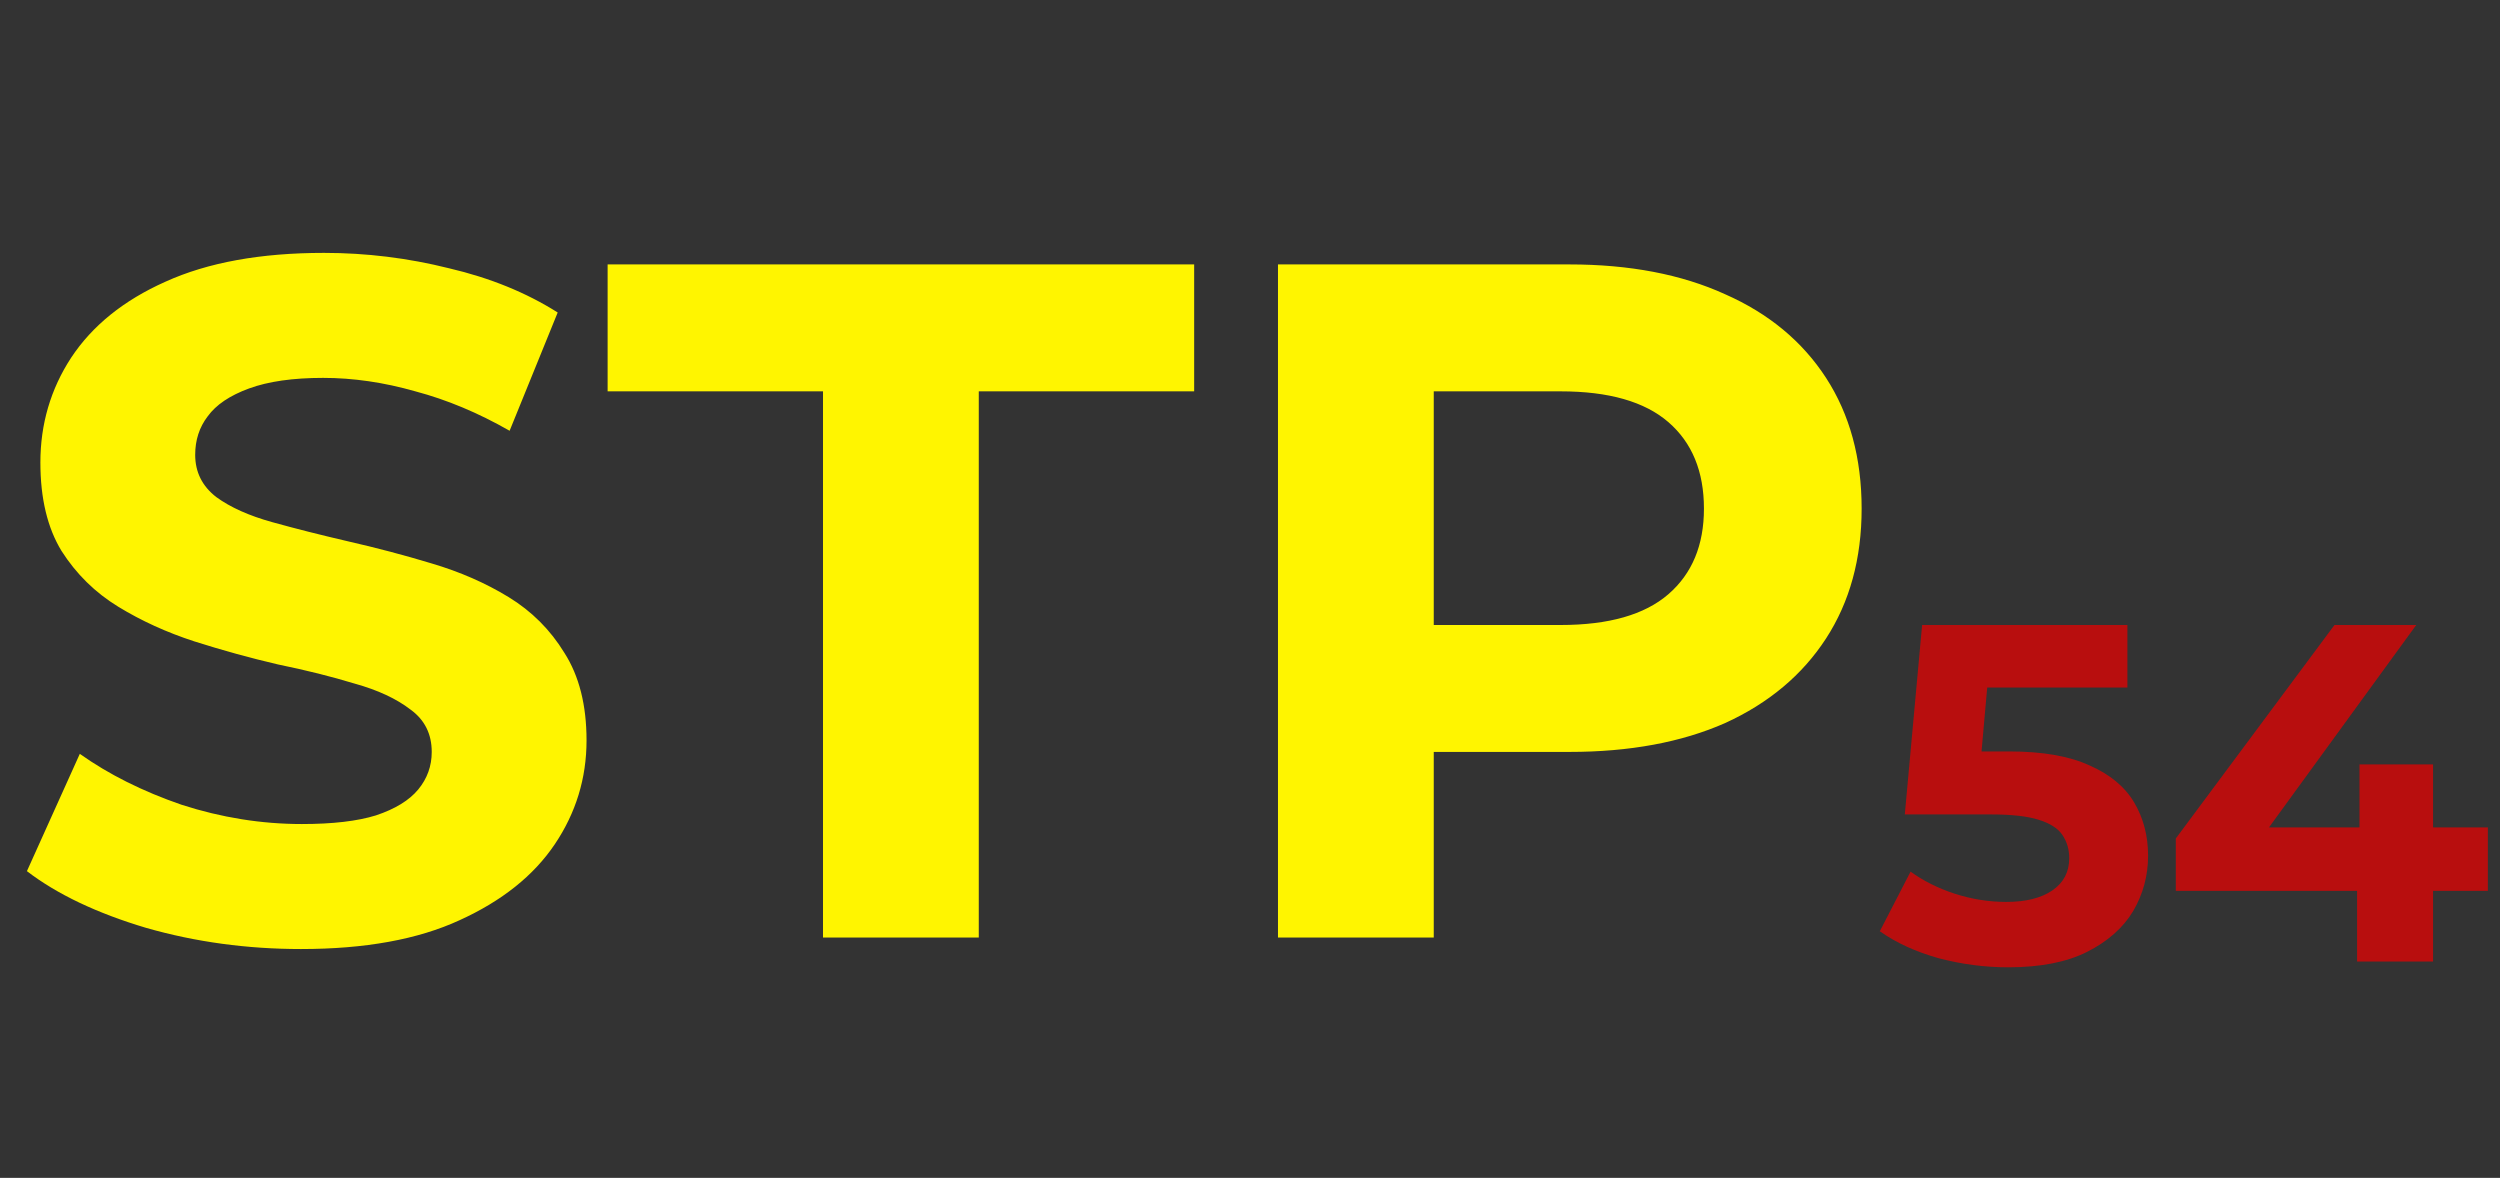 <?xml version="1.0" encoding="UTF-8"?> <svg xmlns="http://www.w3.org/2000/svg" width="104" height="49" viewBox="0 0 104 49" fill="none"><rect x="0" y="0" width="104" height="49" fill="#333333" stroke="none"/> <path d="M12.52 39.48C10.28 39.48 8.133 39.187 6.08 38.6C4.027 37.987 2.373 37.2 1.12 36.24L3.32 31.36C4.52 32.213 5.933 32.92 7.56 33.48C9.213 34.013 10.88 34.28 12.56 34.28C13.84 34.28 14.867 34.16 15.64 33.92C16.44 33.653 17.027 33.293 17.4 32.84C17.773 32.387 17.96 31.867 17.96 31.28C17.96 30.533 17.667 29.947 17.08 29.52C16.493 29.067 15.72 28.707 14.76 28.44C13.8 28.147 12.733 27.88 11.56 27.64C10.413 27.373 9.253 27.053 8.08 26.68C6.933 26.307 5.88 25.827 4.92 25.24C3.96 24.653 3.173 23.88 2.56 22.92C1.973 21.96 1.68 20.733 1.68 19.24C1.68 17.64 2.107 16.187 2.96 14.88C3.84 13.547 5.147 12.493 6.88 11.72C8.64 10.92 10.84 10.52 13.48 10.52C15.24 10.52 16.973 10.733 18.68 11.16C20.387 11.56 21.893 12.173 23.2 13L21.2 17.92C19.893 17.173 18.587 16.627 17.28 16.28C15.973 15.907 14.693 15.72 13.44 15.72C12.187 15.72 11.16 15.867 10.36 16.16C9.56 16.453 8.987 16.84 8.64 17.32C8.293 17.773 8.12 18.307 8.12 18.92C8.12 19.64 8.413 20.227 9 20.68C9.587 21.107 10.36 21.453 11.32 21.72C12.28 21.987 13.333 22.253 14.48 22.52C15.653 22.787 16.813 23.093 17.96 23.44C19.133 23.787 20.2 24.253 21.16 24.84C22.12 25.427 22.893 26.2 23.48 27.16C24.093 28.12 24.4 29.333 24.4 30.8C24.4 32.373 23.96 33.813 23.08 35.12C22.2 36.427 20.88 37.48 19.12 38.28C17.387 39.08 15.187 39.48 12.52 39.48ZM34.237 39V16.28H25.277V11H49.677V16.28H40.717V39H34.237ZM53.164 39V11H65.284C67.79 11 69.95 11.413 71.764 12.24C73.577 13.04 74.977 14.2 75.964 15.72C76.95 17.24 77.444 19.053 77.444 21.16C77.444 23.24 76.95 25.04 75.964 26.56C74.977 28.08 73.577 29.253 71.764 30.08C69.95 30.88 67.79 31.28 65.284 31.28H56.764L59.644 28.36V39H53.164ZM59.644 29.08L56.764 26H64.924C66.924 26 68.417 25.573 69.404 24.72C70.39 23.867 70.884 22.68 70.884 21.16C70.884 19.613 70.39 18.413 69.404 17.56C68.417 16.707 66.924 16.28 64.924 16.28H56.764L59.644 13.2V29.08Z" fill="#FFF500"></path> <path d="M83.54 40.24C82.567 40.24 81.6 40.113 80.64 39.86C79.693 39.593 78.88 39.22 78.2 38.74L79.48 36.26C80.013 36.647 80.627 36.953 81.32 37.18C82.027 37.407 82.74 37.52 83.46 37.52C84.273 37.52 84.913 37.36 85.38 37.04C85.847 36.72 86.08 36.273 86.08 35.7C86.08 35.34 85.987 35.02 85.8 34.74C85.613 34.46 85.28 34.247 84.8 34.1C84.333 33.953 83.673 33.88 82.82 33.88H79.24L79.96 26H88.5V28.6H81.12L82.8 27.12L82.3 32.74L80.62 31.26H83.58C84.967 31.26 86.08 31.453 86.92 31.84C87.773 32.213 88.393 32.727 88.78 33.38C89.167 34.033 89.36 34.773 89.36 35.6C89.36 36.427 89.153 37.193 88.74 37.9C88.327 38.593 87.687 39.16 86.82 39.6C85.967 40.027 84.873 40.24 83.54 40.24ZM90.514 37.06V34.88L97.115 26H100.515L94.055 34.88L92.475 34.42H103.495V37.06H90.514ZM98.055 40V37.06L98.154 34.42V31.8H101.215V40H98.055Z" fill="#B80E0E"></path> </svg> 